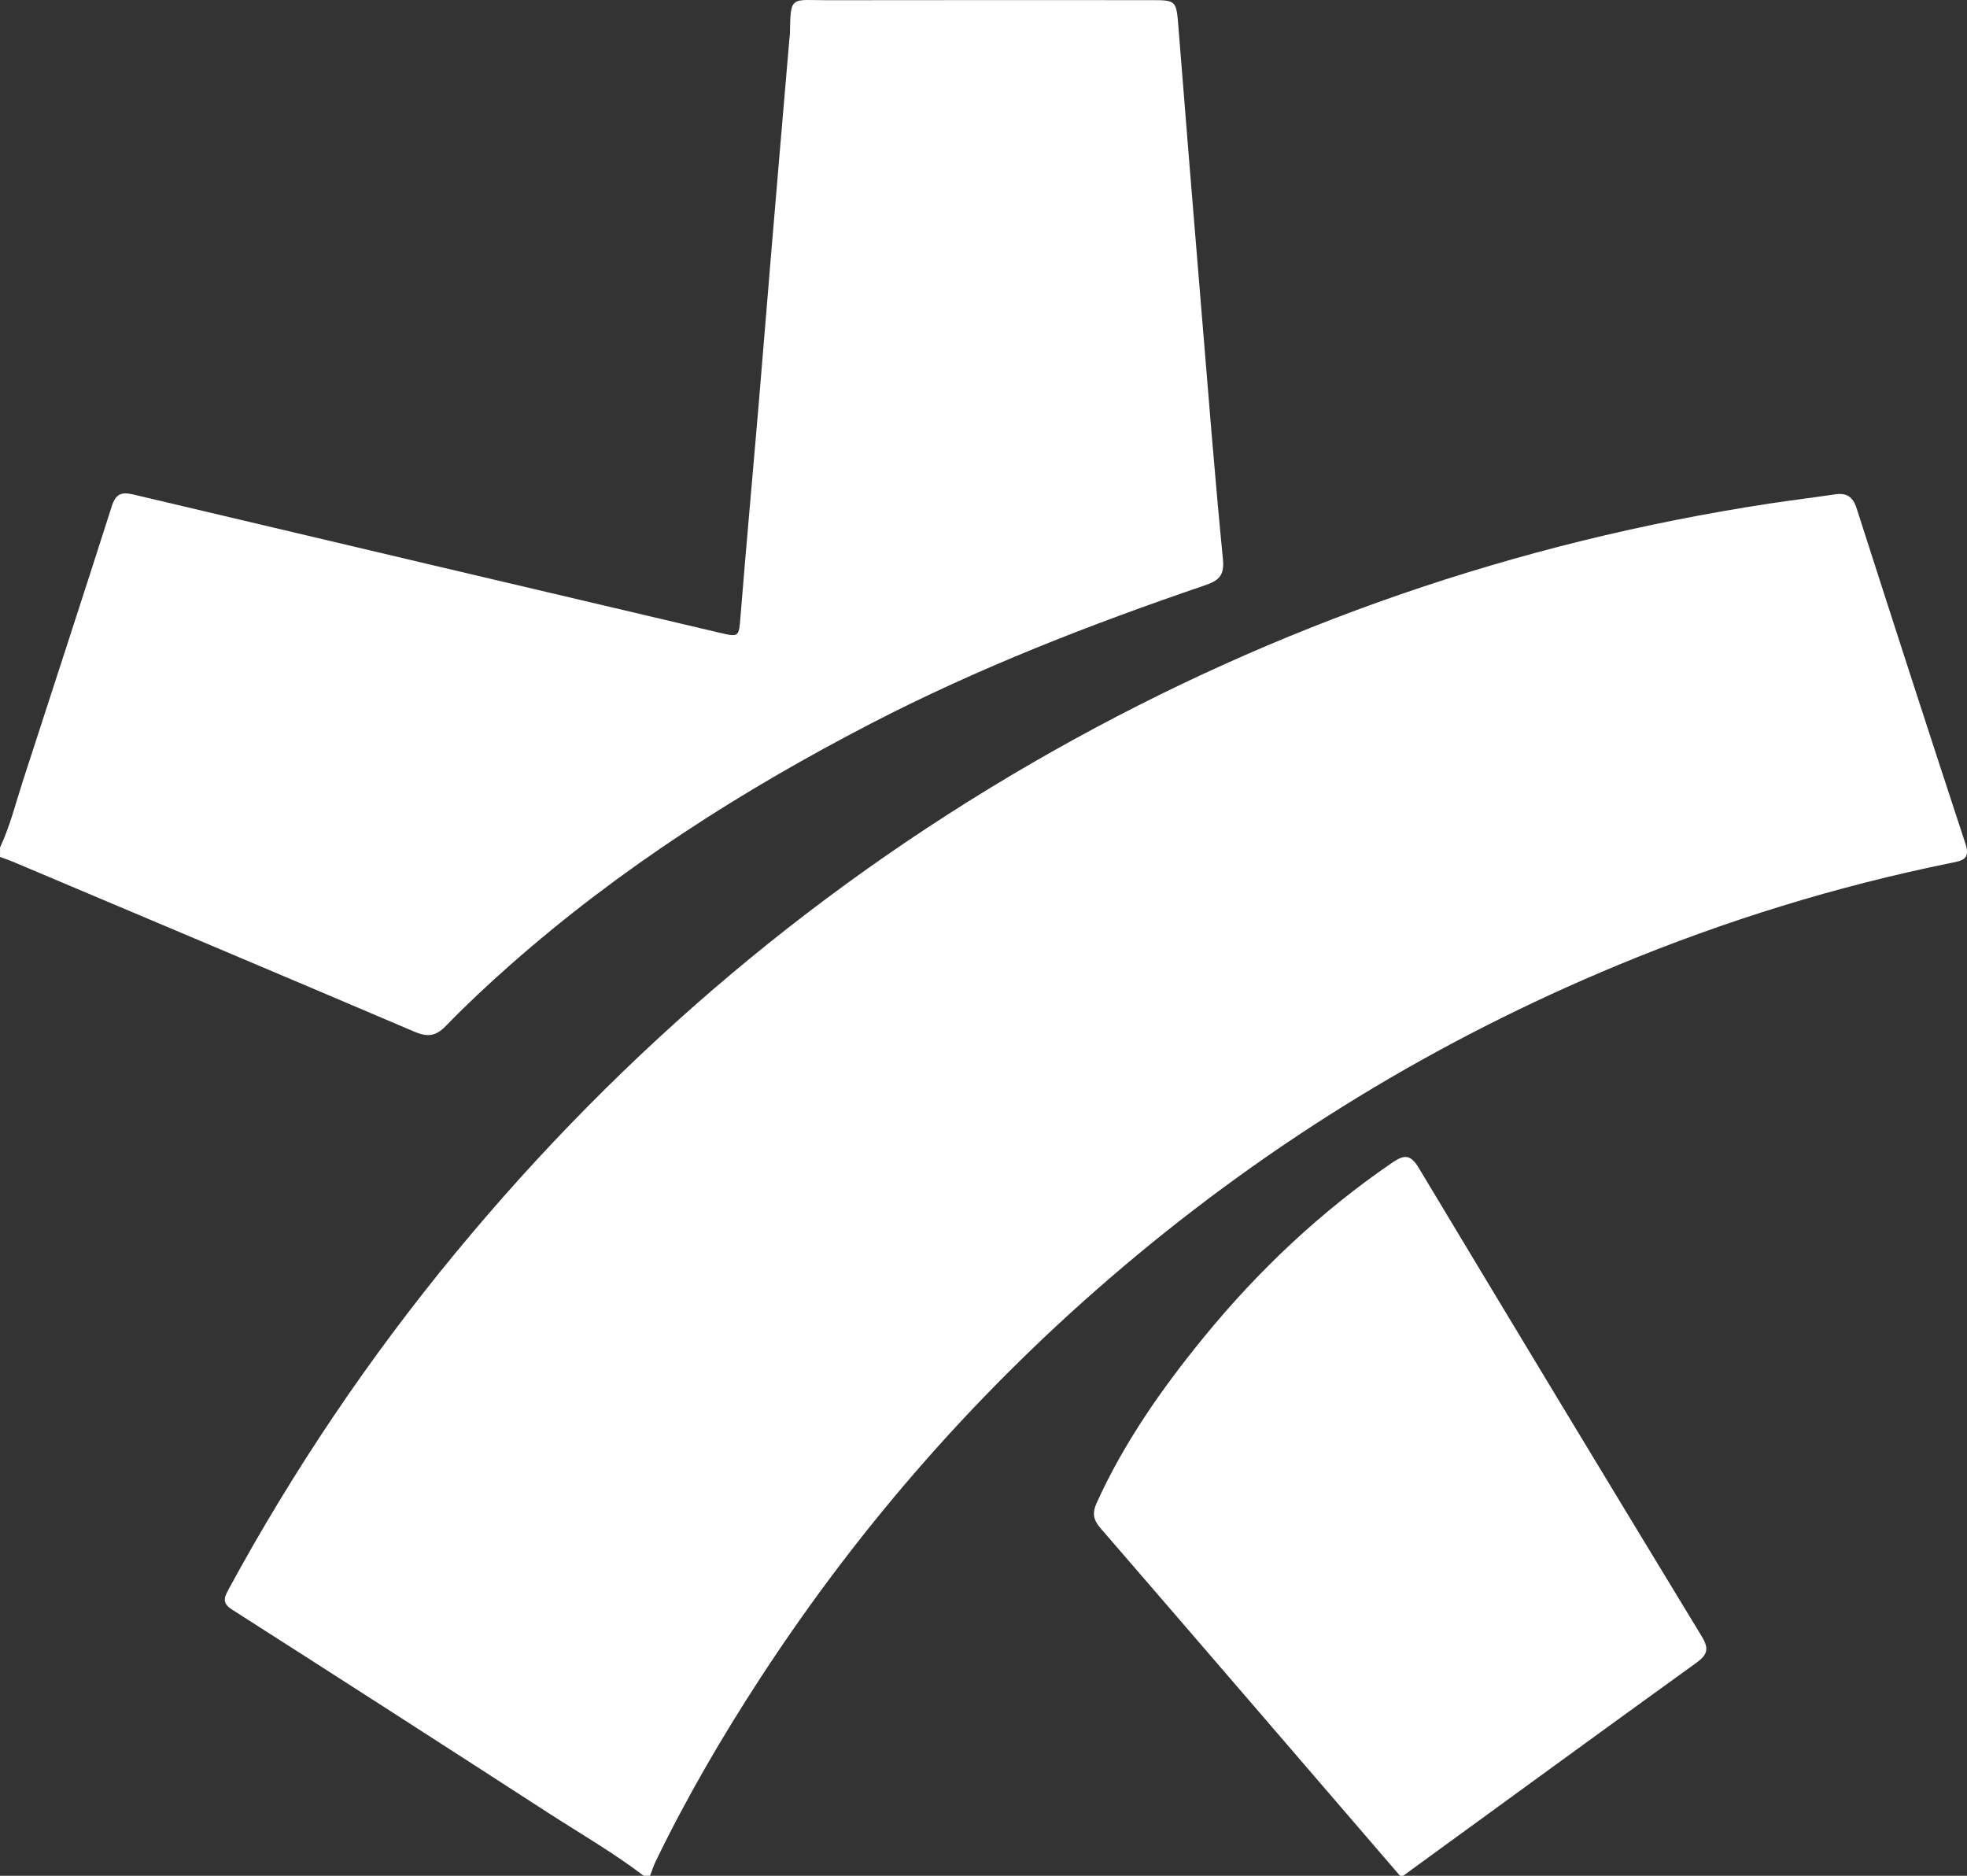 <?xml version="1.0" encoding="UTF-8"?>
<svg xmlns="http://www.w3.org/2000/svg" viewBox="0 0 553.58 527.83">
  <rect x="0" y="0" width="553.58" height="527.83" fill="#333333" stroke="none"/>
  <path d="M181.17,527.83c-8.64-6.56-18.04-11.98-27.13-17.86-29.52-19.1-59.1-38.12-88.74-57.05-2.88-1.84-2.23-3.38-.96-5.71,18.23-33.58,39.5-65.11,63.81-94.59,47.4-57.47,103.42-104.76,168.32-141.34,62.94-35.47,130.18-58.71,201.64-69.6,6.08-.93,12.19-1.65,18.27-2.57,3.29-.5,5.08.63,6.14,3.94,10.12,31.53,20.31,63.03,30.66,94.48,1.41,4.29-1.02,4.67-3.93,5.26-32.27,6.54-63.58,16.2-93.98,28.81-50.88,21.1-97.34,49.44-139.39,85.04-39.52,33.47-73.4,71.9-101.7,115.25-10.9,16.7-20.94,33.9-29.64,51.87-.63,1.31-1.07,2.71-1.6,4.07h-1.76Z" fill="#ffffff"/>
  <path d="M0,238.5c2.86-6.13,4.47-12.69,6.55-19.09,8.32-25.64,16.7-51.25,24.9-76.93,1.1-3.43,2.63-4.15,6.04-3.34,54.87,13,109.77,25.89,164.67,38.82,5.99,1.41,5.76,1.42,6.27-4.83,1.55-19.25,3.31-38.48,4.95-57.73,1.29-15.16,2.49-30.33,3.77-45.5,1.65-19.68,3.34-39.36,5.02-59.04.04-.44.13-.87.14-1.31.17-11,.21-9.47,10.64-9.49,30.48-.06,60.95-.02,91.43-.02,6.61,0,6.68.25,7.25,7.37,2.06,26.11,4.2,52.21,6.36,78.32,1.98,23.91,3.85,47.84,6.19,71.72.46,4.71-1.4,6-5.18,7.29-32.05,10.94-63.59,23.18-93.72,38.77-36.43,18.85-70.82,40.79-101.65,67.99-6.26,5.52-12.37,11.23-18.18,17.22-2.85,2.94-5.21,3.13-8.83,1.59-37.6-16.03-75.26-31.89-112.91-47.79-1.21-.51-2.47-.92-3.7-1.38,0-.88,0-1.76,0-2.64Z" fill="#ffffff"/>
  <path d="M394.01,527.83c-28.1-32.64-56.17-65.29-84.34-97.87-2.03-2.35-2.3-4.28-1.02-7.08,7.7-16.95,18.27-32.04,29.98-46.39,15.46-18.95,33.08-35.59,53.33-49.42,3.55-2.42,5.2-1.98,7.41,1.71,26.4,43.97,52.93,87.87,79.57,131.71,2.09,3.44,1.63,5.12-1.52,7.4-27.57,19.89-55.03,39.94-82.52,59.94h-.88Z" fill="#ffffff"/>
</svg>